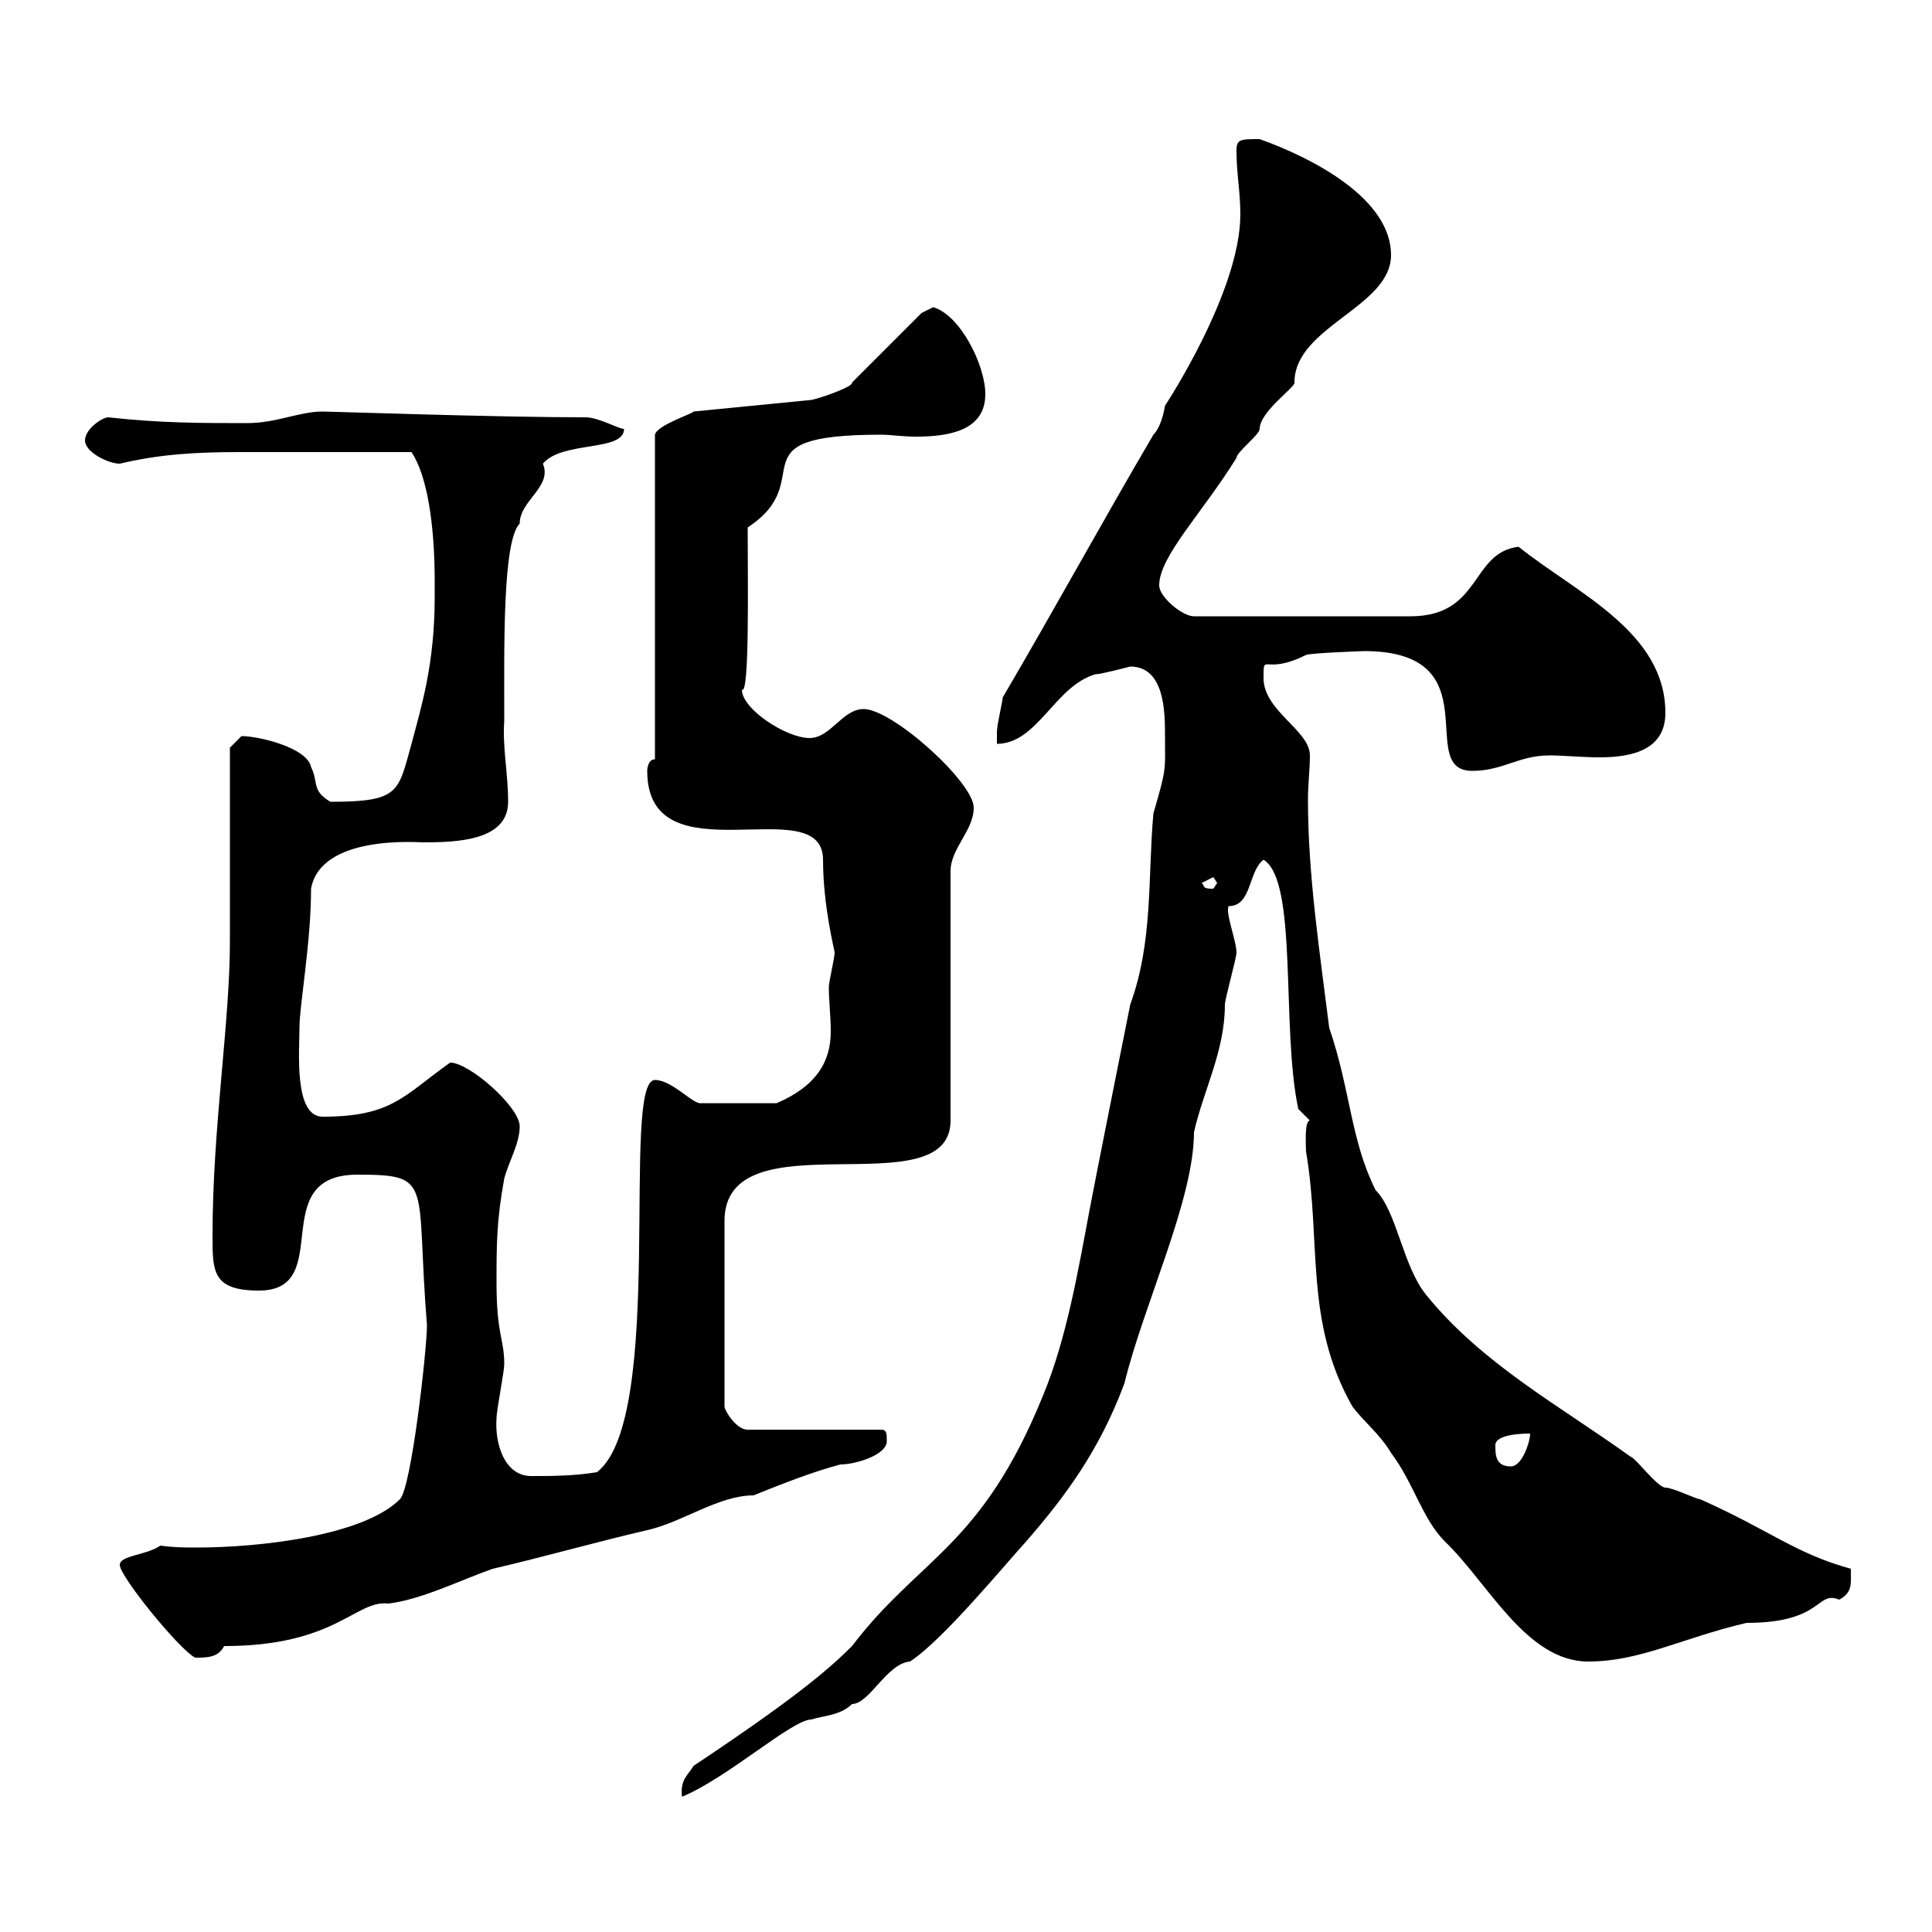 <svg xmlns="http://www.w3.org/2000/svg" xmlns:xlink="http://www.w3.org/1999/xlink" width="300" height="300"><path d="M175.50 156C174.60 160.50 170.10 183 169.20 187.80C167.40 197.40 165.60 207.90 162 216.60C152.40 240.30 142.80 241.80 132.30 255.60C128.40 259.50 123 264 107.70 274.20C106.80 275.70 105.60 276.30 105.90 279C113.10 276 123 267 126 267C127.80 266.40 130.50 266.40 132.30 264.60C135 264.60 137.70 258.30 141.30 258C146.40 254.70 156 243 159.30 239.40C165.30 232.50 170.70 225.30 174.60 214.80C177.60 202.50 185.40 186.30 185.40 175.80C186.90 169.20 190.20 163.20 190.20 156C190.20 155.10 192 148.80 192 147.90C192 146.10 190.20 141.60 190.80 140.70C194.40 140.70 193.80 135.30 196.20 133.50C201.60 136.80 198.90 159.60 201.60 172.20L203.40 174C202.50 174 202.80 178.20 202.80 178.80C205.20 192.90 202.50 205.20 210 218.40C211.80 220.80 214.20 222.60 216 225.60C219.60 230.40 220.80 235.80 224.40 239.40C231 245.70 237 258 246.60 258C254.70 258 261 254.40 271.20 252C283.20 252 282 246.90 285.60 248.40C287.70 247.20 287.40 246 287.40 243.60C278.70 241.20 274.80 237.60 264 232.80C263.40 232.80 259.80 231 258.60 231C257.40 231 253.80 226.20 253.20 226.20C242.40 218.40 230.10 211.80 221.40 201C217.80 196.50 216.90 188.10 213.60 184.80C209.70 177 209.70 169.20 206.40 159.60C204.90 147.60 203.10 135.90 203.10 124.20C203.10 121.80 203.40 119.40 203.40 117.30C203.40 113.40 196.20 110.40 196.20 105.30C196.20 101.10 196.20 105 202.80 101.70C203.40 101.40 211.80 101.10 211.80 101.10C231.90 101.10 219.60 119.70 228.60 119.70C233.40 119.70 235.80 117.30 240.60 117.30C242.70 117.30 245.70 117.60 248.40 117.60C253.50 117.60 258.60 116.40 258.60 110.70C258.60 98.10 244.80 92.10 235.80 84.90C228.30 85.80 230.10 95.70 219 95.70L185.40 95.70C183.60 95.70 180 92.70 180 90.90C180 86.40 186.60 79.80 192 71.10C192 70.20 195.60 67.50 195.60 66.60C195.60 63.90 201.30 60 201 59.40C201 50.70 216 47.70 216 39.60C216 30.90 204 24.60 195.60 21.60C192.60 21.60 192 21.60 192 23.40C192 27 192.60 29.70 192.60 33.30C192.60 45.30 180.90 63 180.90 63C180.60 64.80 180 66.60 179.10 67.50C171 81.30 163.80 94.50 155.70 108.30C155.70 108.90 154.80 112.50 154.80 113.70C154.80 114.30 154.80 114.60 154.80 115.50C161.10 115.50 163.80 106.50 170.10 104.70C171 104.70 175.50 103.50 175.50 103.50C180.90 103.50 180.90 110.70 180.90 114.30C180.90 119.70 181.20 119.10 179.10 126.30C178.20 136.20 179.10 146.10 175.50 156ZM18.60 243C18.60 244.80 27.90 256.20 30.30 257.40C32.10 257.40 33.90 257.40 34.80 255.60C52.20 255.60 55.20 248.40 60.30 249C65.40 248.40 71.40 245.40 76.50 243.60C84.30 241.80 92.70 239.40 100.50 237.60C105.90 236.40 111.60 232.20 117 232.20C121.50 230.40 126 228.60 130.50 227.40C132.90 227.40 137.70 225.90 137.70 223.80C137.70 222.60 137.70 222 136.80 222L116.10 222C114.30 222 112.50 219 112.50 218.40L112.50 189.60C112.50 173.10 147.60 187.80 147.60 174L147.60 135.30C147.60 131.70 151.20 129 151.20 125.40C151.20 121.50 138.60 110.10 134.10 110.10C130.80 110.10 129 114.60 125.70 114.60C122.10 114.60 115.20 110.10 115.20 107.10C116.40 108 116.10 90.60 116.10 81.90C127.50 74.40 113.40 67.50 136.80 67.50C138.30 67.50 140.10 67.80 142.20 67.80C147.30 67.80 153 66.90 153 61.20C153 56.70 149.10 48.90 144.90 47.70C144.90 47.70 143.10 48.60 143.10 48.60L132.30 59.40C132.60 60 127.50 61.80 126 62.10L107.70 63.90C107.70 64.20 102 66 101.70 67.50L101.70 117.90C100.50 117.90 100.50 119.70 100.50 119.70C100.50 136.80 127.80 122.40 127.80 133.50C127.80 140.70 129.60 147.60 129.60 147.90C129.60 148.80 128.70 152.40 128.70 153.30C128.70 155.40 129 157.80 129 160.20C129 164.70 126.90 168.60 120.60 171.30L108.90 171.30C107.70 171.60 104.40 167.70 101.70 167.70C96.30 167.70 103.50 220.20 92.70 228.60C89.10 229.20 85.50 229.20 82.50 229.20C78.30 229.20 76.80 224.10 77.10 220.20C77.10 219 78.30 213 78.30 211.80C78.30 207.90 77.10 207.30 77.10 199.20C77.10 193.20 77.10 189.60 78.30 183C78.90 180.60 80.70 177.60 80.70 174.90C80.70 171.90 72.90 165 69.90 165C62.70 170.10 60.90 173.40 50.10 173.40C45.60 173.40 46.50 163.20 46.50 159.60C46.50 156 48.30 146.40 48.30 138C49.80 129.60 64.80 130.80 65.70 130.80C71.10 130.80 78.90 130.50 78.90 124.50C78.90 120 78 116.10 78.30 111.90C78.30 100.80 78 84 80.70 81.30C80.70 77.70 85.80 75.60 84.30 72C87.30 68.40 96.90 70.20 96.90 66.60C96 66.60 93 64.80 90.90 64.80C77.10 64.80 51.30 63.90 50.10 63.90C46.50 63.90 42.90 65.70 38.40 65.70C31.20 65.70 24.90 65.70 16.80 64.80C15.90 64.80 13.20 66.60 13.20 68.40C13.20 70.20 16.80 72 18.60 72C24.90 70.50 30.60 70.20 37.20 70.20C44.10 70.20 51.60 70.20 63.90 70.20C66.30 73.80 67.50 81.30 67.50 90.30L67.50 92.70C67.50 103.20 65.40 109.80 63.90 115.50C61.80 123 62.10 124.50 51.30 124.50C48.30 122.70 49.50 121.50 48.30 119.10C47.70 116.10 40.20 114.30 37.50 114.30C37.50 114.30 35.70 116.10 35.70 116.10C35.70 120.90 35.70 141.60 35.70 146.10C35.70 159 33 174.90 33 192C33 197.40 33 200.40 40.20 200.40C52.20 200.40 41.10 182.40 55.50 182.40C67.50 182.40 64.50 183.60 66.30 205.80C66.30 209.40 63.90 231 62.10 232.80C56.40 238.50 40.20 240.30 30.60 240.30C28.80 240.30 27 240.30 24.90 240C22.80 241.50 18.60 241.50 18.60 243ZM232.20 224.40C232.20 222.60 237 222.60 237.60 222.60C237.60 223.80 236.40 227.70 234.60 227.70C232.20 227.70 232.20 225.90 232.20 224.40ZM186.60 137.10C186.60 137.10 188.40 136.20 188.40 136.20C188.40 136.20 189 137.10 189 137.10C189 137.10 188.40 138 188.40 138C186.60 138 187.20 137.70 186.60 137.10Z"/></svg>